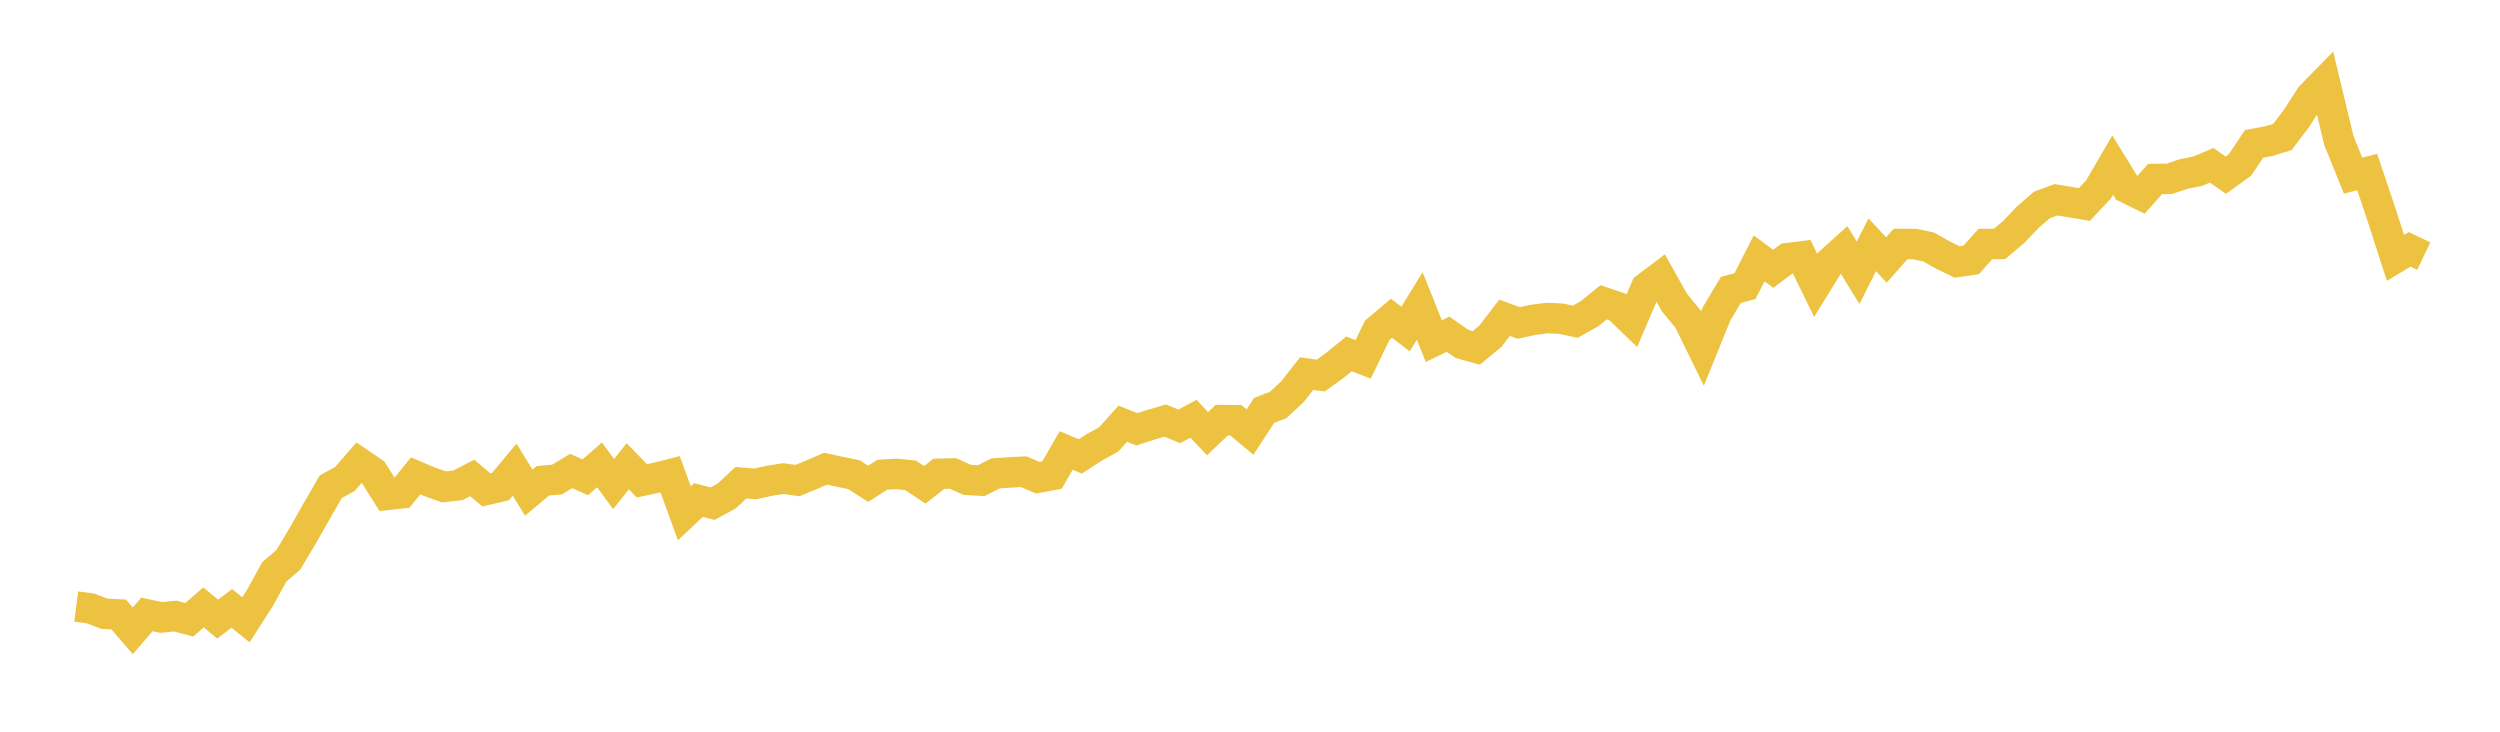 <svg width="164" height="48" xmlns="http://www.w3.org/2000/svg" xmlns:xlink="http://www.w3.org/1999/xlink"><path fill="none" stroke="rgb(237,194,64)" stroke-width="2" d="M5,39.789L5.928,39.909L6.855,40.263L7.783,40.307L8.711,41.383L9.639,40.307L10.566,40.506L11.494,40.415L12.422,40.654L13.349,39.845L14.277,40.614L15.205,39.909L16.133,40.658L17.06,39.212L17.988,37.522L18.916,36.722L19.843,35.168L20.771,33.534L21.699,31.929L22.627,31.419L23.554,30.351L24.482,30.984L25.41,32.463L26.337,32.363L27.265,31.216L28.193,31.61L29.12,31.941L30.048,31.837L30.976,31.351L31.904,32.136L32.831,31.921L33.759,30.809L34.687,32.319L35.614,31.538L36.542,31.455L37.47,30.897L38.398,31.311L39.325,30.494L40.253,31.753L41.181,30.586L42.108,31.542L43.036,31.347L43.964,31.112L44.892,33.674L45.819,32.801L46.747,33.04L47.675,32.534L48.602,31.666L49.53,31.745L50.458,31.542L51.386,31.395L52.313,31.526L53.241,31.14L54.169,30.745L55.096,30.949L56.024,31.14L56.952,31.737L57.88,31.144L58.807,31.084L59.735,31.184L60.663,31.805L61.59,31.08L62.518,31.06L63.446,31.478L64.373,31.53L65.301,31.056L66.229,30.992L67.157,30.945L68.084,31.339L69.012,31.164L69.94,29.55L70.867,29.941L71.795,29.339L72.723,28.833L73.651,27.797L74.578,28.16L75.506,27.861L76.434,27.59L77.361,27.969L78.289,27.47L79.217,28.451L80.145,27.562L81.072,27.566L82,28.343L82.928,26.921L83.855,26.562L84.783,25.698L85.711,24.51L86.639,24.638L87.566,23.968L88.494,23.216L89.422,23.574L90.349,21.662L91.277,20.877L92.205,21.582L93.133,20.072L94.06,22.379L94.988,21.925L95.916,22.566L96.843,22.821L97.771,22.056L98.699,20.845L99.627,21.184L100.554,20.984L101.482,20.865L102.41,20.905L103.337,21.104L104.265,20.586L105.193,19.829L106.12,20.144L107.048,21.04L107.976,18.873L108.904,18.172L109.831,19.829L110.759,20.961L111.687,22.857L112.614,20.574L113.542,19.02L114.47,18.769L115.398,16.949L116.325,17.634L117.253,16.937L118.181,16.821L119.108,18.721L120.036,17.219L120.964,16.383L121.892,17.893L122.819,16.056L123.747,17.056L124.675,16.004L125.602,16.008L126.53,16.204L127.458,16.733L128.386,17.184L129.313,17.048L130.241,16.008L131.169,16L132.096,15.219L133.024,14.247L133.952,13.443L134.88,13.104L135.807,13.259L136.735,13.415L137.663,12.423L138.59,10.829L139.518,12.335L140.446,12.789L141.373,11.741L142.301,11.733L143.229,11.419L144.157,11.235L145.084,10.845L146.012,11.49L146.94,10.825L147.867,9.435L148.795,9.267L149.723,8.988L150.651,7.765L151.578,6.323L152.506,5.375L153.434,9.227L154.361,11.518L155.289,11.287L156.217,14.052L157.145,16.917L158.072,16.359L159,16.801"></path></svg>